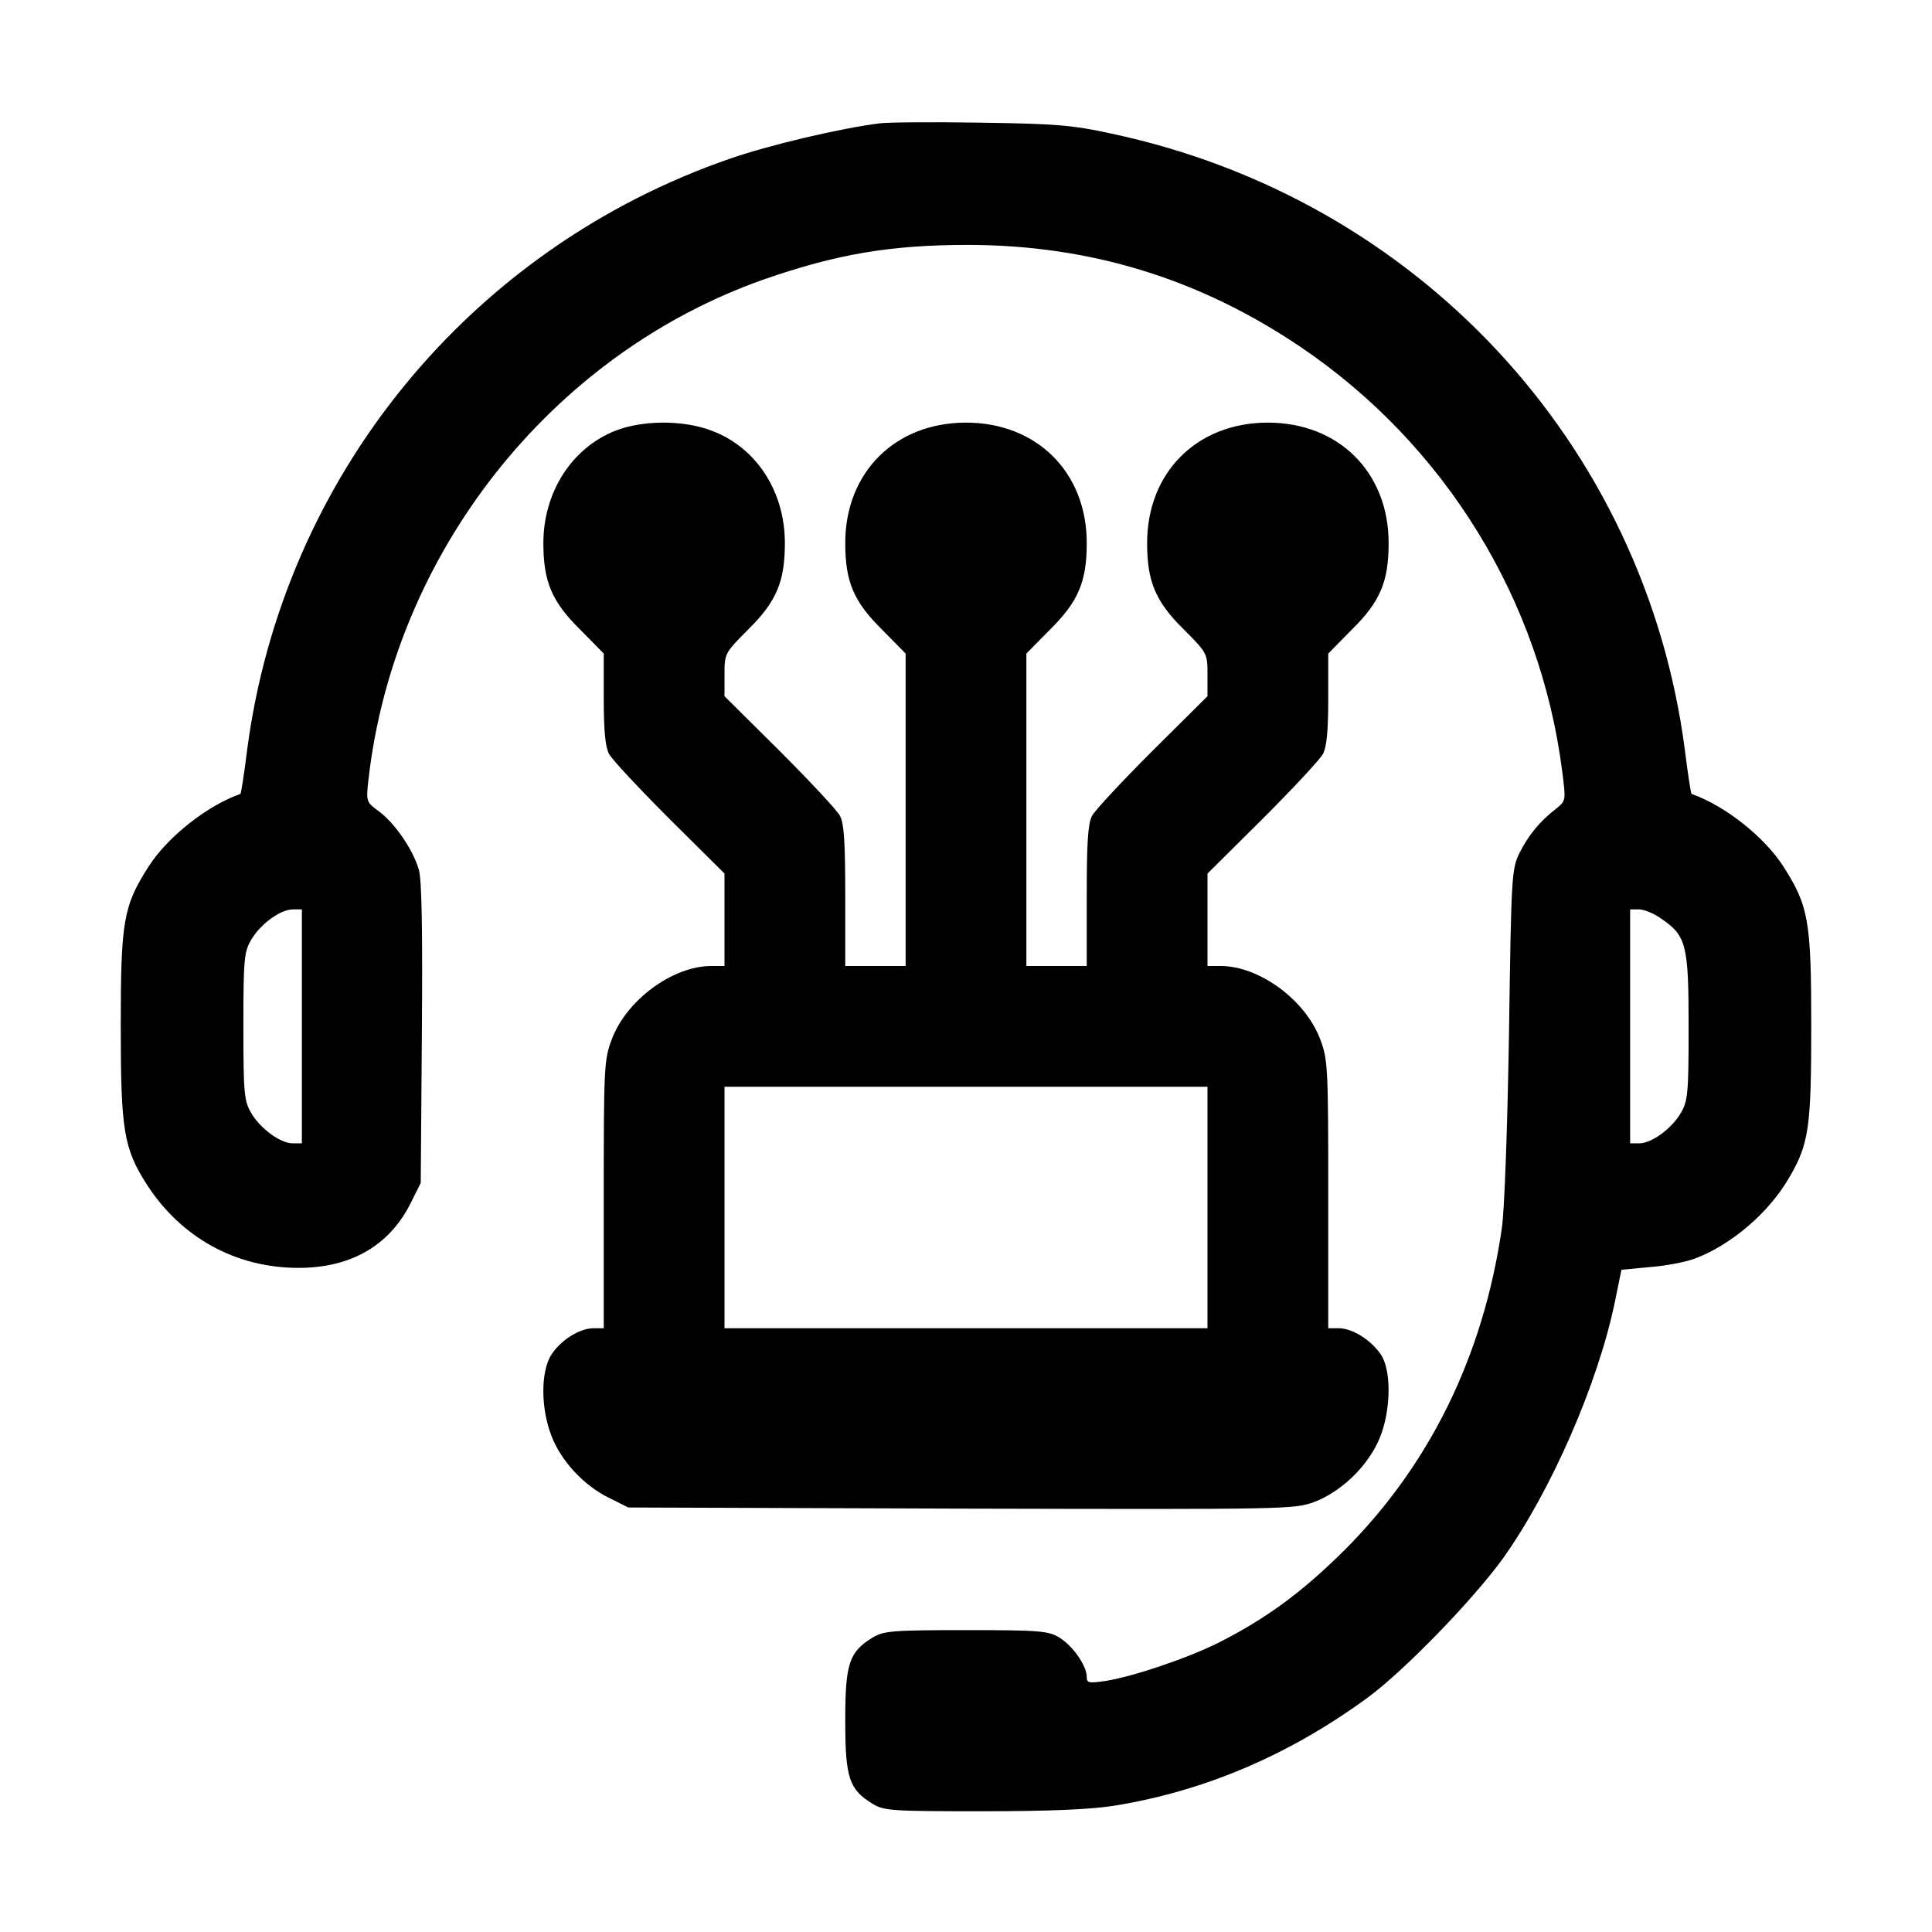 <?xml version="1.0" standalone="no"?>
<!DOCTYPE svg PUBLIC "-//W3C//DTD SVG 20010904//EN"
 "http://www.w3.org/TR/2001/REC-SVG-20010904/DTD/svg10.dtd">
<svg version="1.0" xmlns="http://www.w3.org/2000/svg"
 width="512pt" height="512pt" viewBox="0 0 512 512"
 preserveAspectRatio="xMidYMid meet">
<g transform="translate(0,512) scale(0.1,-0.1)"
fill="#000000" stroke="none">
<path d="M2330 4793 c-103 -13 -290 -57 -394 -93 -691 -238 -1186 -844 -1281
-1567 -8 -64 -16 -117 -18 -117 -88 -31 -192 -113 -243 -192 -67 -105 -74
-144 -74 -423 0 -278 8 -324 69 -420 91 -141 236 -221 402 -221 140 0 243 60
299 175 l25 50 3 395 c2 272 0 407 -8 435 -15 53 -64 124 -106 155 -33 24 -34
26 -28 80 67 602 483 1130 1047 1329 195 68 337 92 545 92 323 -1 611 -90 878
-270 382 -258 636 -669 694 -1125 10 -78 10 -78 -16 -99 -44 -34 -73 -70 -97
-117 -21 -44 -22 -57 -28 -480 -4 -244 -12 -470 -19 -515 -49 -339 -192 -629
-419 -855 -111 -110 -205 -179 -331 -243 -84 -42 -230 -91 -302 -102 -43 -6
-48 -5 -48 11 0 30 -37 82 -72 104 -30 18 -51 20 -248 20 -197 0 -218 -2 -248
-20 -62 -38 -72 -69 -72 -220 0 -151 10 -182 72 -220 31 -19 51 -20 293 -20
181 0 288 5 350 15 239 39 464 135 672 288 98 73 277 258 356 367 128 180 251
462 296 677 l18 88 74 7 c41 3 94 13 119 22 97 36 198 122 252 216 52 89 58
133 58 402 0 278 -7 317 -74 422 -51 79 -155 161 -243 192 -2 0 -10 53 -18
117 -106 812 -710 1461 -1520 1633 -105 23 -148 26 -350 29 -126 2 -246 1
-265 -2z m-1530 -2393 l0 -310 -24 0 c-33 0 -86 39 -110 80 -19 32 -21 51 -21
230 0 179 2 198 21 230 24 41 77 80 110 80 l24 0 0 -310z m3600 287 c69 -46
75 -69 75 -287 0 -179 -2 -198 -21 -230 -24 -41 -77 -80 -110 -80 l-24 0 0
310 0 310 24 0 c12 0 38 -10 56 -23z"/>
<path d="M1632 3979 c-116 -45 -192 -163 -192 -298 0 -102 22 -155 97 -229
l63 -64 0 -119 c0 -85 4 -128 14 -147 8 -15 80 -92 160 -172 l146 -145 0 -122
0 -123 -35 0 c-102 0 -225 -90 -264 -195 -20 -53 -21 -75 -21 -410 l0 -355
-27 0 c-38 0 -89 -33 -113 -72 -27 -45 -27 -139 1 -212 25 -67 86 -133 154
-166 l50 -25 882 -3 c871 -2 882 -2 937 18 67 26 133 87 166 155 35 70 40 186
11 233 -25 39 -76 72 -113 72 l-28 0 0 355 c0 335 -1 357 -21 410 -39 105
-162 195 -264 195 l-35 0 0 123 0 122 146 145 c80 80 152 157 160 172 10 19
14 62 14 147 l0 119 63 64 c75 74 97 127 97 229 0 187 -132 319 -320 319 -188
0 -320 -132 -320 -319 0 -102 22 -155 97 -229 63 -63 63 -64 63 -121 l0 -56
-146 -145 c-80 -80 -152 -157 -160 -172 -11 -21 -14 -71 -14 -213 l0 -185 -80
0 -80 0 0 414 0 414 63 64 c75 74 97 127 97 229 0 187 -132 319 -320 319 -188
0 -320 -132 -320 -319 0 -102 22 -155 97 -229 l63 -64 0 -414 0 -414 -80 0
-80 0 0 185 c0 142 -3 192 -14 213 -8 15 -80 92 -160 172 l-146 145 0 56 c0
57 0 58 63 121 75 74 97 127 97 229 0 137 -76 254 -195 298 -74 28 -180 28
-253 0z m1568 -2059 l0 -320 -640 0 -640 0 0 320 0 320 640 0 640 0 0 -320z"/>
</g>
</svg>
